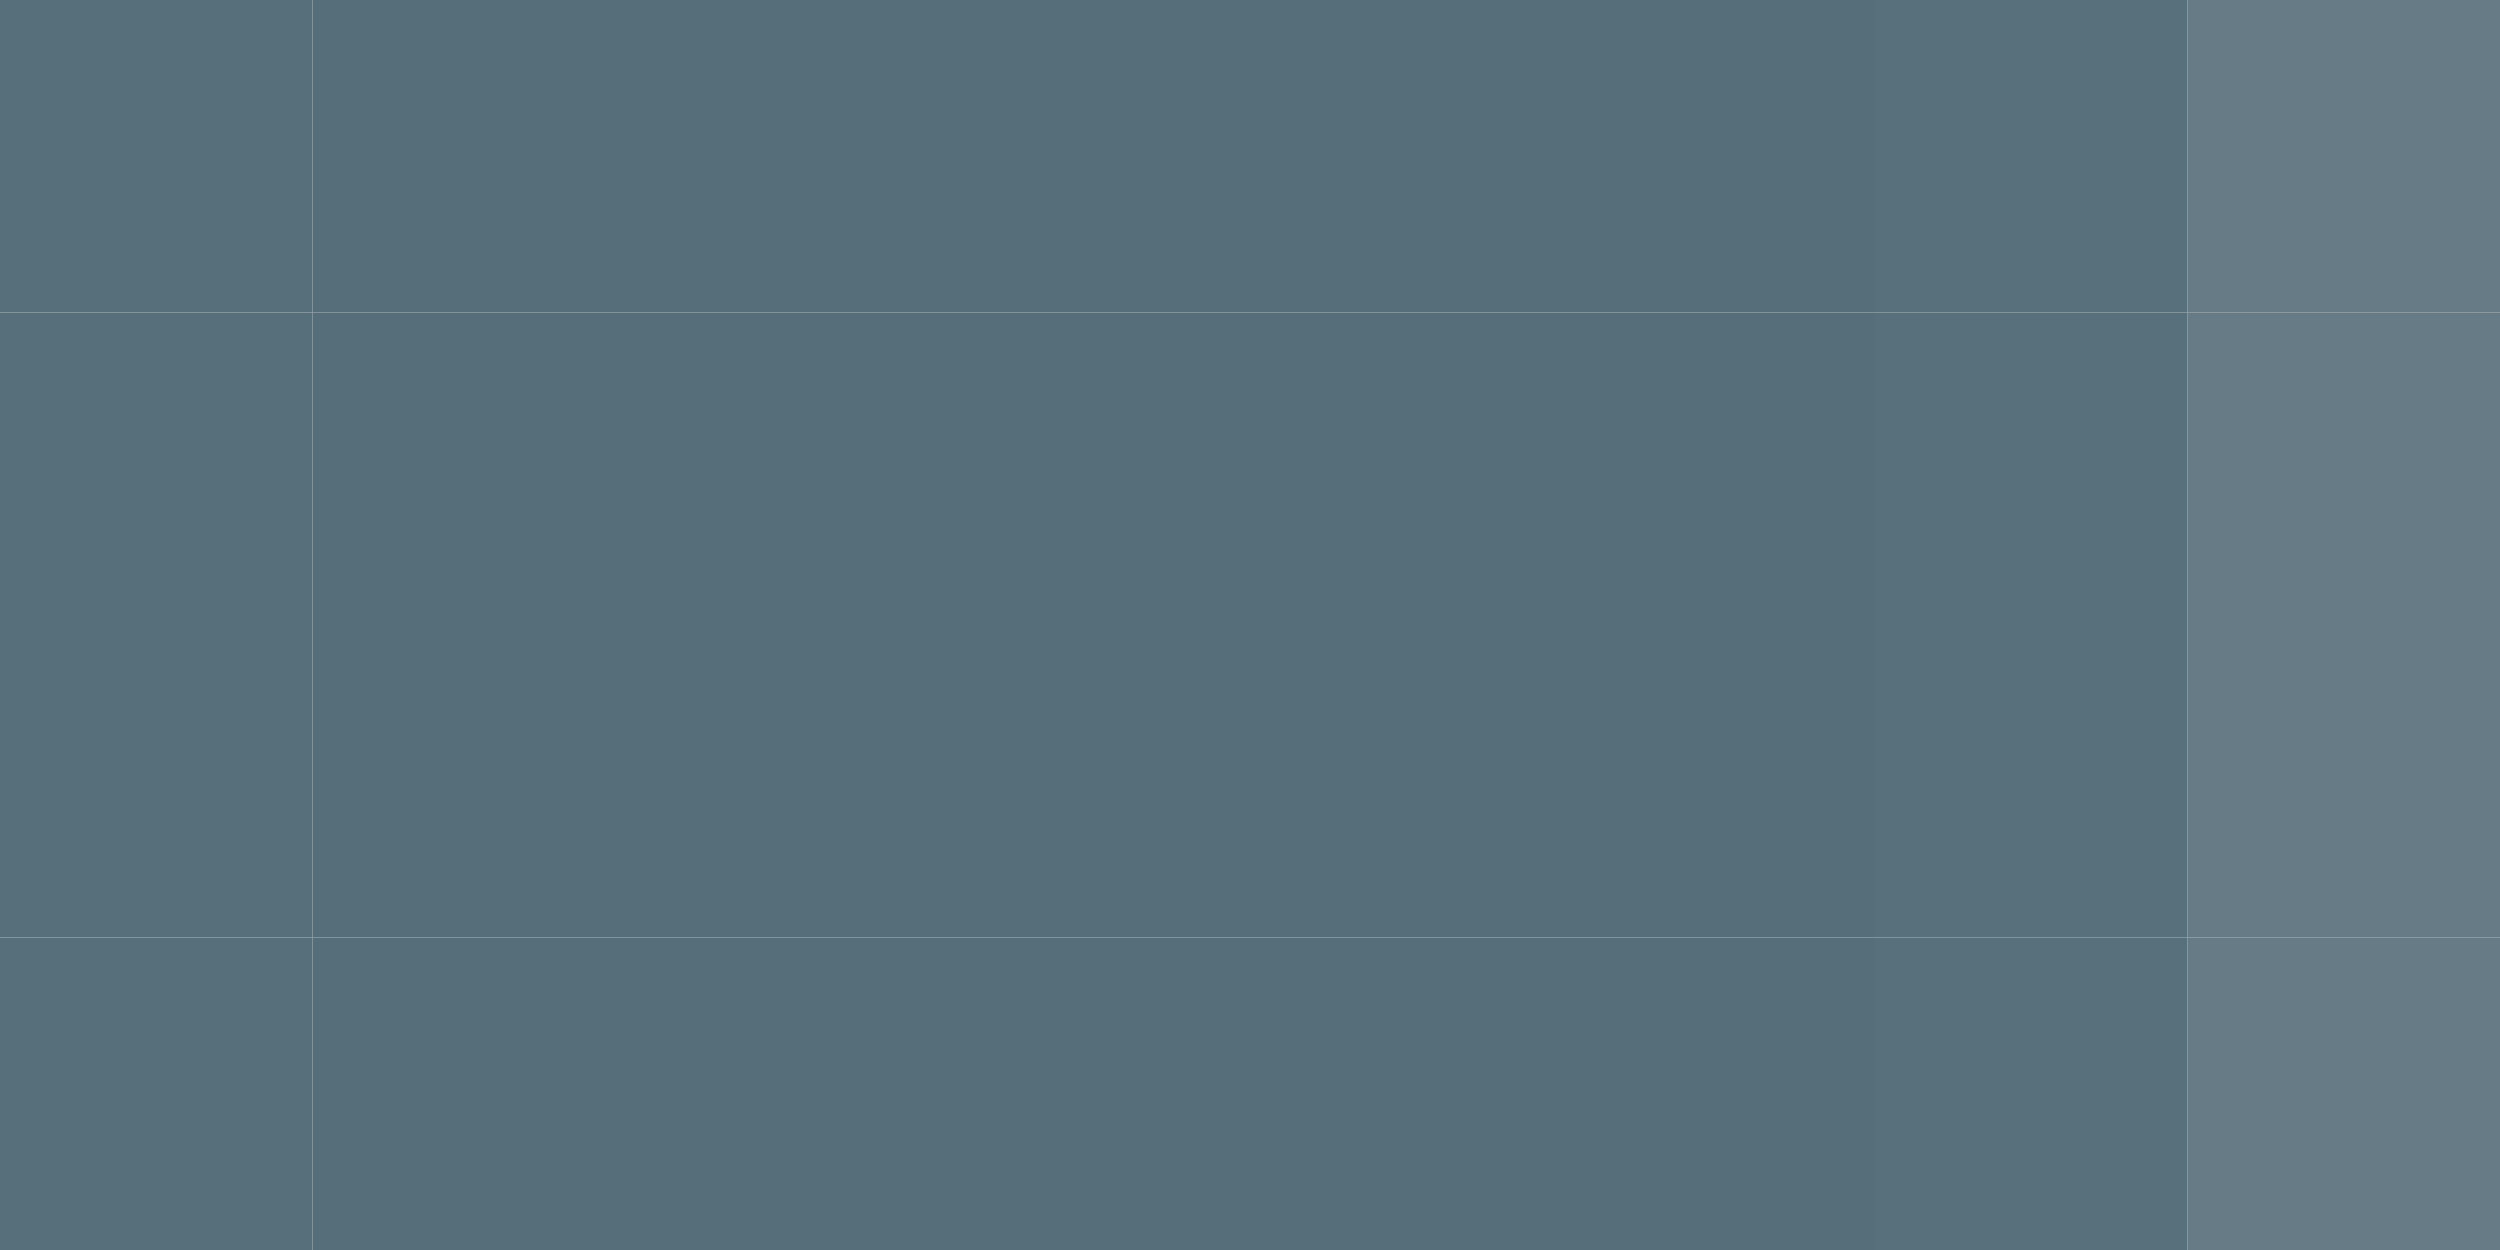 <svg xmlns="http://www.w3.org/2000/svg" width="160" height="80"><g filter="blur(12px)"><path fill="#576f7b" d="M-20-20h40v40h-40z"/><path fill="#566e7a" d="M20-20h20v40H20zm20 0h20v40H40zm20 0h20v40H60zm20 0h20v40H80zm20 0h20v40h-20z"/><path fill="#57707c" d="M120-20h20v40h-20z"/><path fill="rgba(86,109,121,0.90)" d="M140-20h40v40h-40z"/><path fill="#576f7b" d="M-20 20h40v20h-40z"/><path fill="#566e7a" d="M20 20h20v20H20zm20 0h20v20H40zm20 0h20v20H60zm20 0h20v20H80zm20 0h20v20h-20z"/><path fill="#57707c" d="M120 20h20v20h-20z"/><path fill="rgba(86,109,121,0.90)" d="M140 20h40v20h-40z"/><path fill="#576f7b" d="M-20 40h40v20h-40z"/><path fill="#566e7a" d="M20 40h20v20H20zm20 0h20v20H40zm20 0h20v20H60zm20 0h20v20H80zm20 0h20v20h-20z"/><path fill="#57707c" d="M120 40h20v20h-20z"/><path fill="rgba(86,109,121,0.90)" d="M140 40h40v20h-40z"/><path fill="#576f7b" d="M-20 60h40v40h-40z"/><path fill="#566e7a" d="M20 60h20v40H20zm20 0h20v40H40zm20 0h20v40H60zm20 0h20v40H80zm20 0h20v40h-20z"/><path fill="#57707c" d="M120 60h20v40h-20z"/><path fill="rgba(86,109,121,0.90)" d="M140 60h40v40h-40z"/></g></svg>